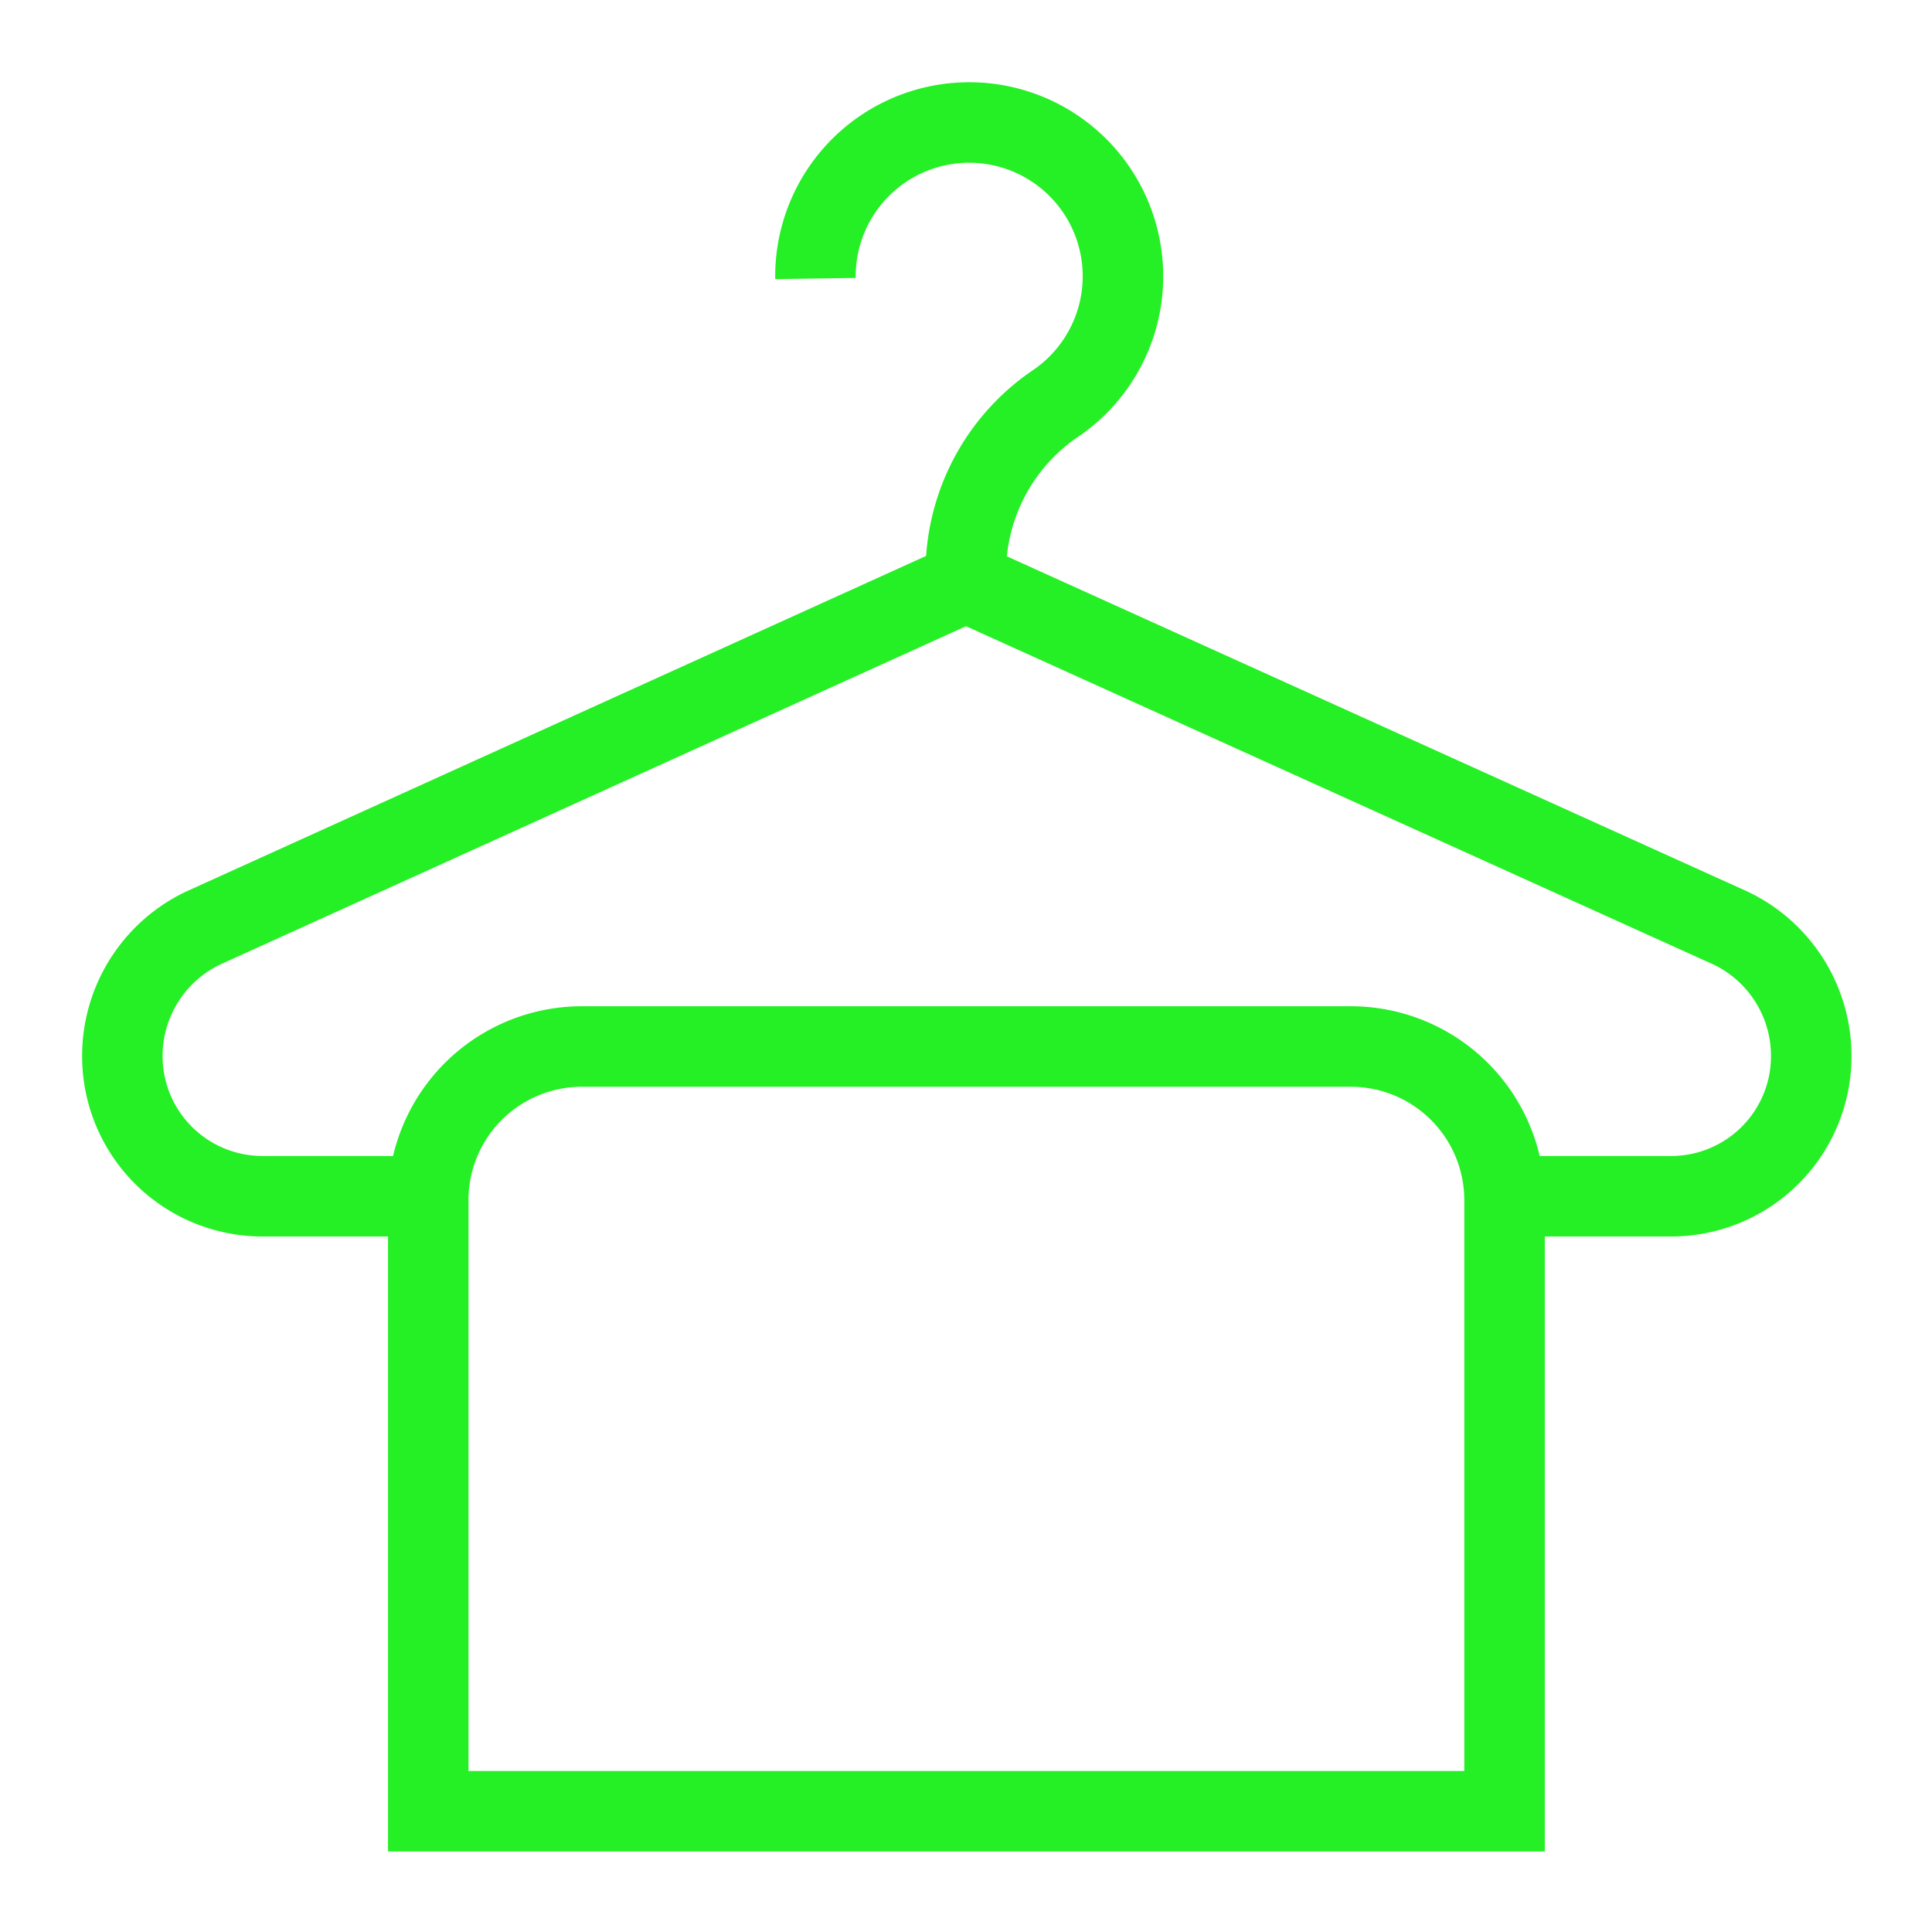 <svg  viewBox="0 0 24 24" id="Layer_1" data-name="Layer 1" xmlns="http://www.w3.org/2000/svg"><defs><style>.cls-1{fill:none;stroke:#25EF25;stroke-miterlimit:10;stroke-width:1px;}</style></defs><path class="cls-1" d="M18.68,14.86h2.08a1.74,1.74,0,0,0,1.74-1.73,1.76,1.76,0,0,0-1-1.6L12,7.23l-9.48,4.3a1.76,1.76,0,0,0-1,1.6,1.74,1.74,0,0,0,1.74,1.73H5.32"/><path class="cls-1" d="M12,7.23V7a2.54,2.54,0,0,1,1.13-2,1.91,1.91,0,1,0-3-1.54"/><path class="cls-1" d="M7.23,13h9.55a1.91,1.91,0,0,1,1.91,1.91V22.5a0,0,0,0,1,0,0H5.32a0,0,0,0,1,0,0V14.86A1.91,1.91,0,0,1,7.23,13Z"/></svg>
